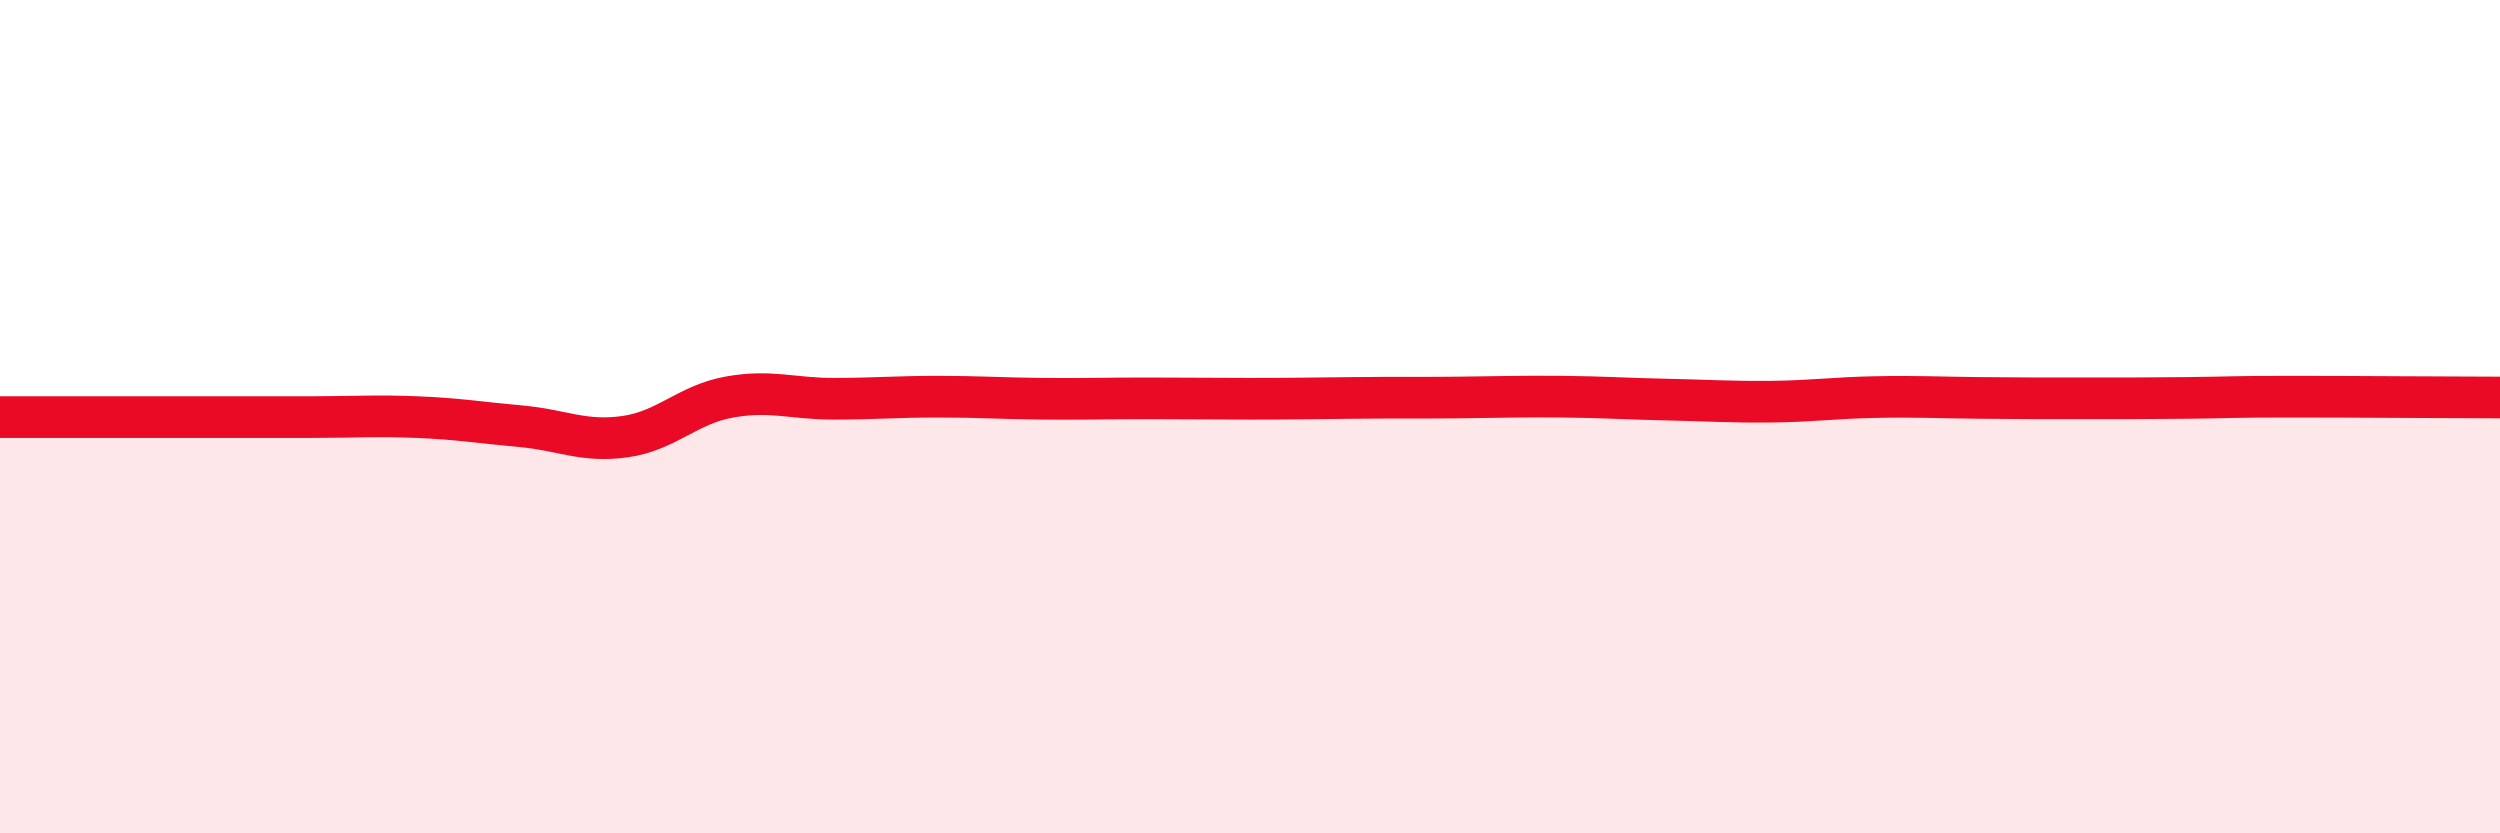 
    <svg width="60" height="20" viewBox="0 0 60 20" xmlns="http://www.w3.org/2000/svg">
      <path
        d="M 0,10.01 C 0.5,10.01 1.5,10.01 2.5,10.01 C 3.5,10.01 4,10.01 5,10.01 C 6,10.01 6.5,10.01 7.5,10.01 C 8.5,10.01 9,9.97 10,10.01 C 11,10.05 11.5,10.14 12.5,10.23 C 13.5,10.32 14,10.62 15,10.48 C 16,10.34 16.5,9.71 17.5,9.53 C 18.5,9.35 19,9.57 20,9.57 C 21,9.57 21.5,9.52 22.5,9.52 C 23.5,9.52 24,9.56 25,9.57 C 26,9.58 26.5,9.56 27.5,9.56 C 28.5,9.56 29,9.57 30,9.57 C 31,9.57 31.5,9.56 32.5,9.55 C 33.5,9.54 34,9.55 35,9.54 C 36,9.53 36.5,9.51 37.5,9.52 C 38.5,9.53 39,9.57 40,9.59 C 41,9.61 41.5,9.65 42.5,9.64 C 43.5,9.63 44,9.55 45,9.53 C 46,9.51 46.5,9.54 47.5,9.55 C 48.5,9.56 49,9.56 50,9.56 C 51,9.56 51.5,9.56 52.5,9.55 C 53.5,9.54 53.5,9.52 55,9.52 C 56.5,9.52 59,9.54 60,9.54L60 20L0 20Z"
        fill="#EB0A25"
        opacity="0.1"
        stroke-linecap="round"
        stroke-linejoin="round"
      />
      <path
        d="M 0,10.01 C 0.5,10.01 1.5,10.01 2.5,10.01 C 3.5,10.01 4,10.01 5,10.01 C 6,10.01 6.5,10.01 7.5,10.01 C 8.5,10.01 9,9.97 10,10.01 C 11,10.05 11.5,10.14 12.5,10.23 C 13.5,10.32 14,10.62 15,10.48 C 16,10.34 16.5,9.71 17.5,9.53 C 18.5,9.35 19,9.57 20,9.57 C 21,9.57 21.5,9.52 22.5,9.52 C 23.5,9.52 24,9.56 25,9.57 C 26,9.58 26.5,9.56 27.5,9.56 C 28.5,9.56 29,9.57 30,9.57 C 31,9.57 31.5,9.56 32.5,9.55 C 33.5,9.54 34,9.55 35,9.54 C 36,9.53 36.5,9.51 37.5,9.52 C 38.5,9.53 39,9.57 40,9.59 C 41,9.61 41.5,9.65 42.5,9.64 C 43.5,9.63 44,9.55 45,9.53 C 46,9.51 46.5,9.54 47.5,9.55 C 48.5,9.56 49,9.56 50,9.56 C 51,9.56 51.5,9.56 52.5,9.55 C 53.5,9.54 53.5,9.52 55,9.52 C 56.5,9.52 59,9.54 60,9.54"
        stroke="#EB0A25"
        stroke-width="1"
        fill="none"
        stroke-linecap="round"
        stroke-linejoin="round"
      />
    </svg>
  
